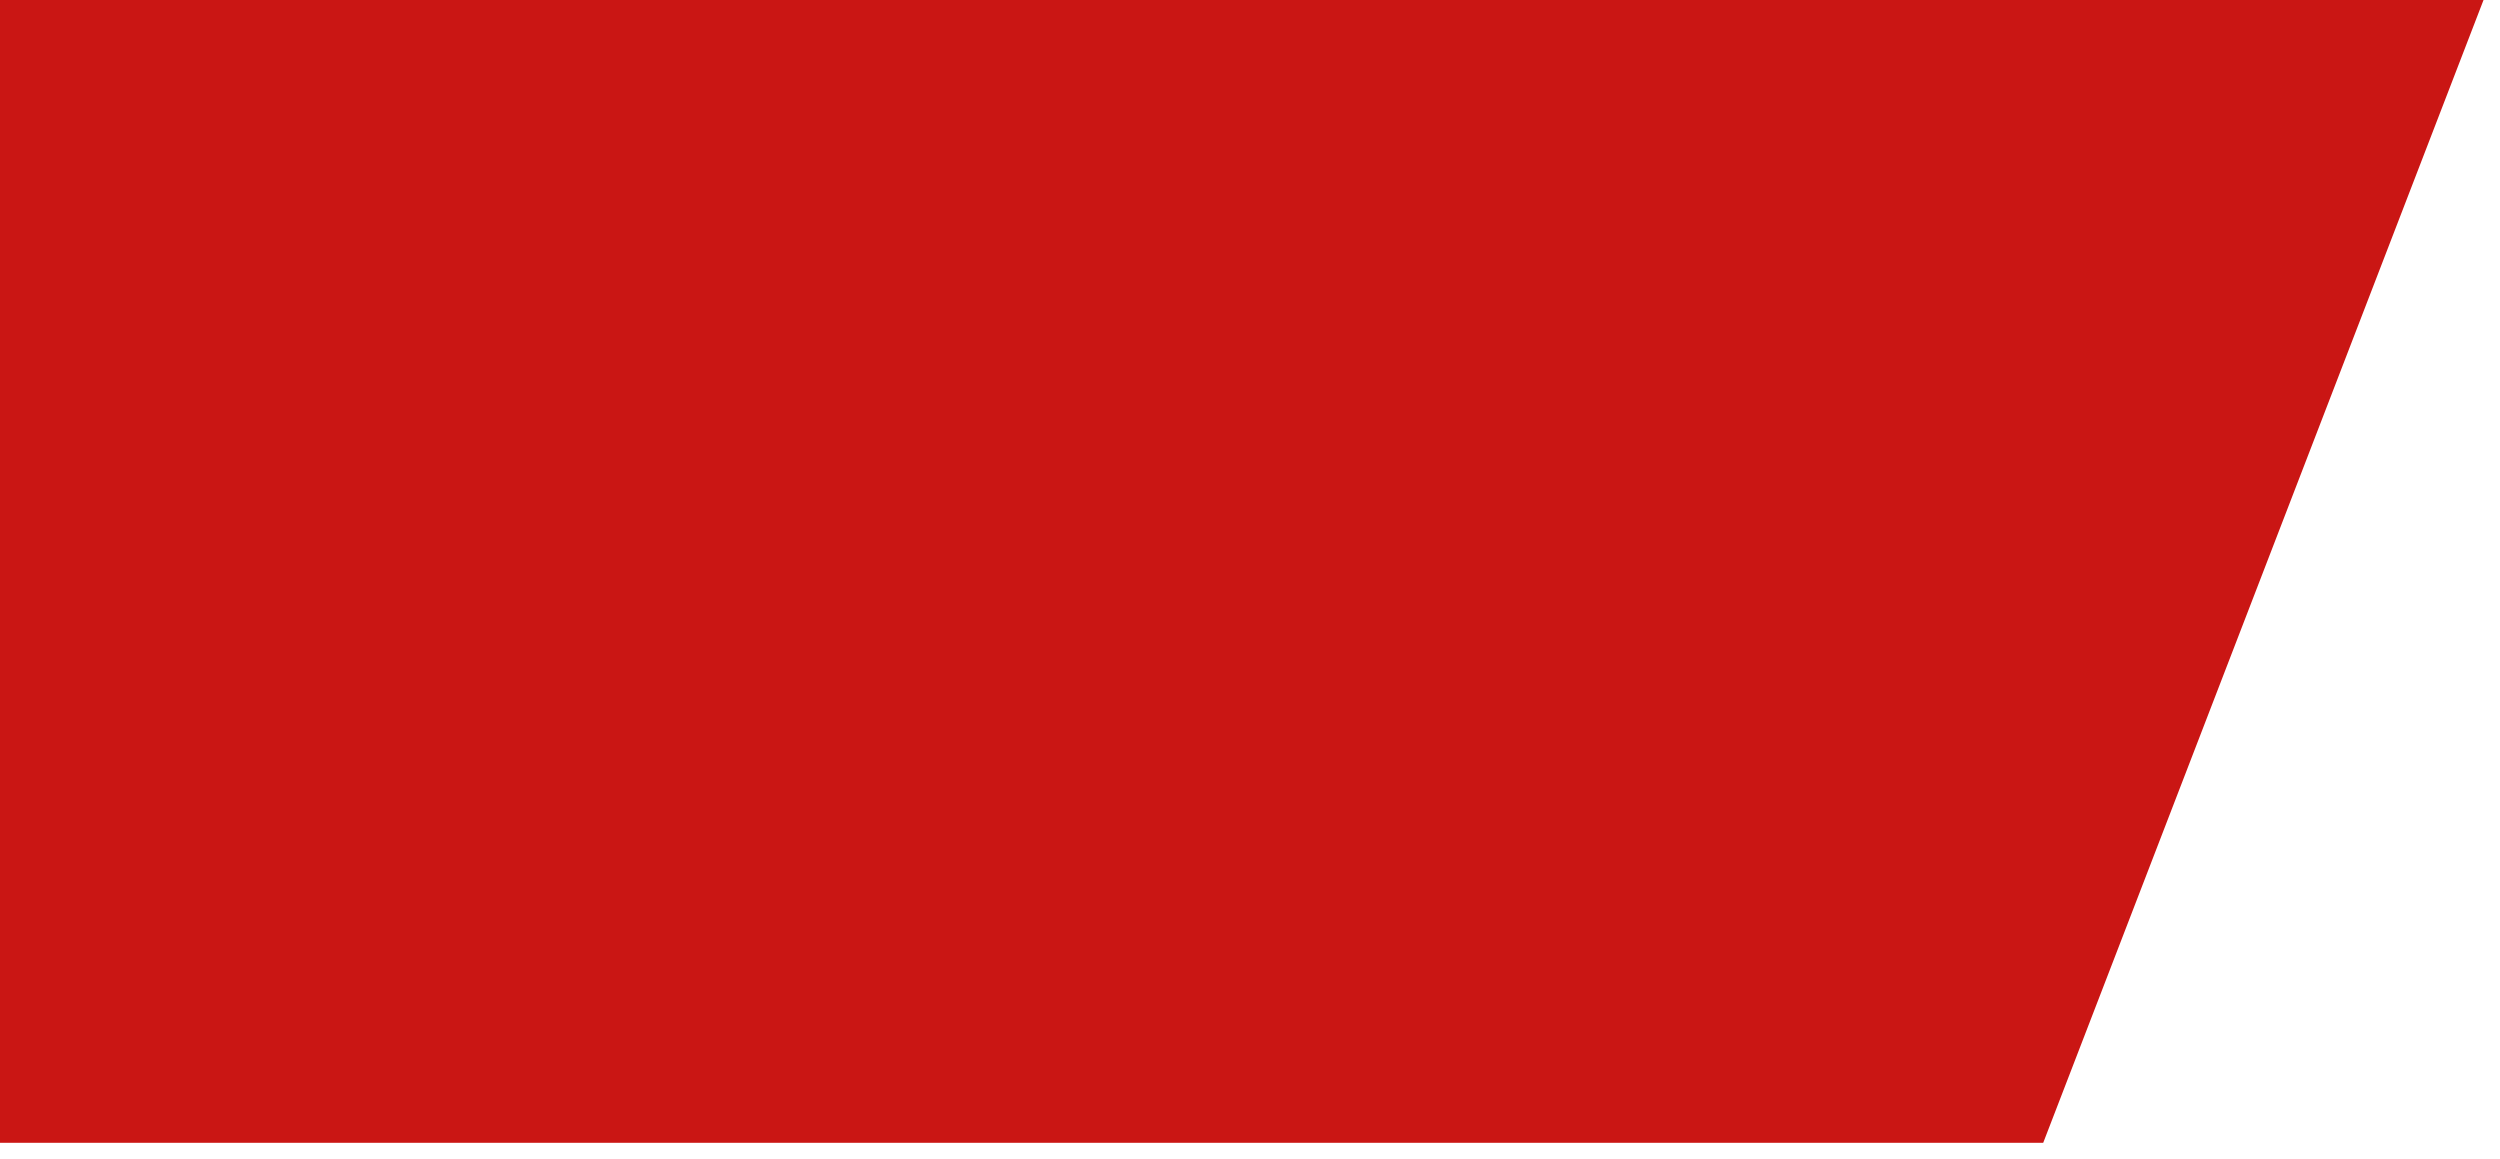 <?xml version="1.0" encoding="UTF-8" standalone="no"?>
<!DOCTYPE svg PUBLIC "-//W3C//DTD SVG 1.1//EN" "http://www.w3.org/Graphics/SVG/1.1/DTD/svg11.dtd">
<svg width="100%" height="100%" viewBox="0 0 123 57" version="1.1" xmlns="http://www.w3.org/2000/svg" xmlns:xlink="http://www.w3.org/1999/xlink" xml:space="preserve" xmlns:serif="http://www.serif.com/" style="fill-rule:evenodd;clip-rule:evenodd;stroke-linejoin:round;stroke-miterlimit:2;">
    <rect id="ArtBoard1" x="0" y="0" width="122.756" height="56.227" style="fill:none;"/>
    <clipPath id="_clip1">
        <rect x="0" y="0" width="122.756" height="56.227"/>
    </clipPath>
    <g clip-path="url(#_clip1)">
        <path d="M-33.67,58.094l-1.584,-61.892l158.01,2.328l-22.841,59.281l-133.585,0.283Z" style="fill:rgb(202,22,20);"/>
    </g>
</svg>
